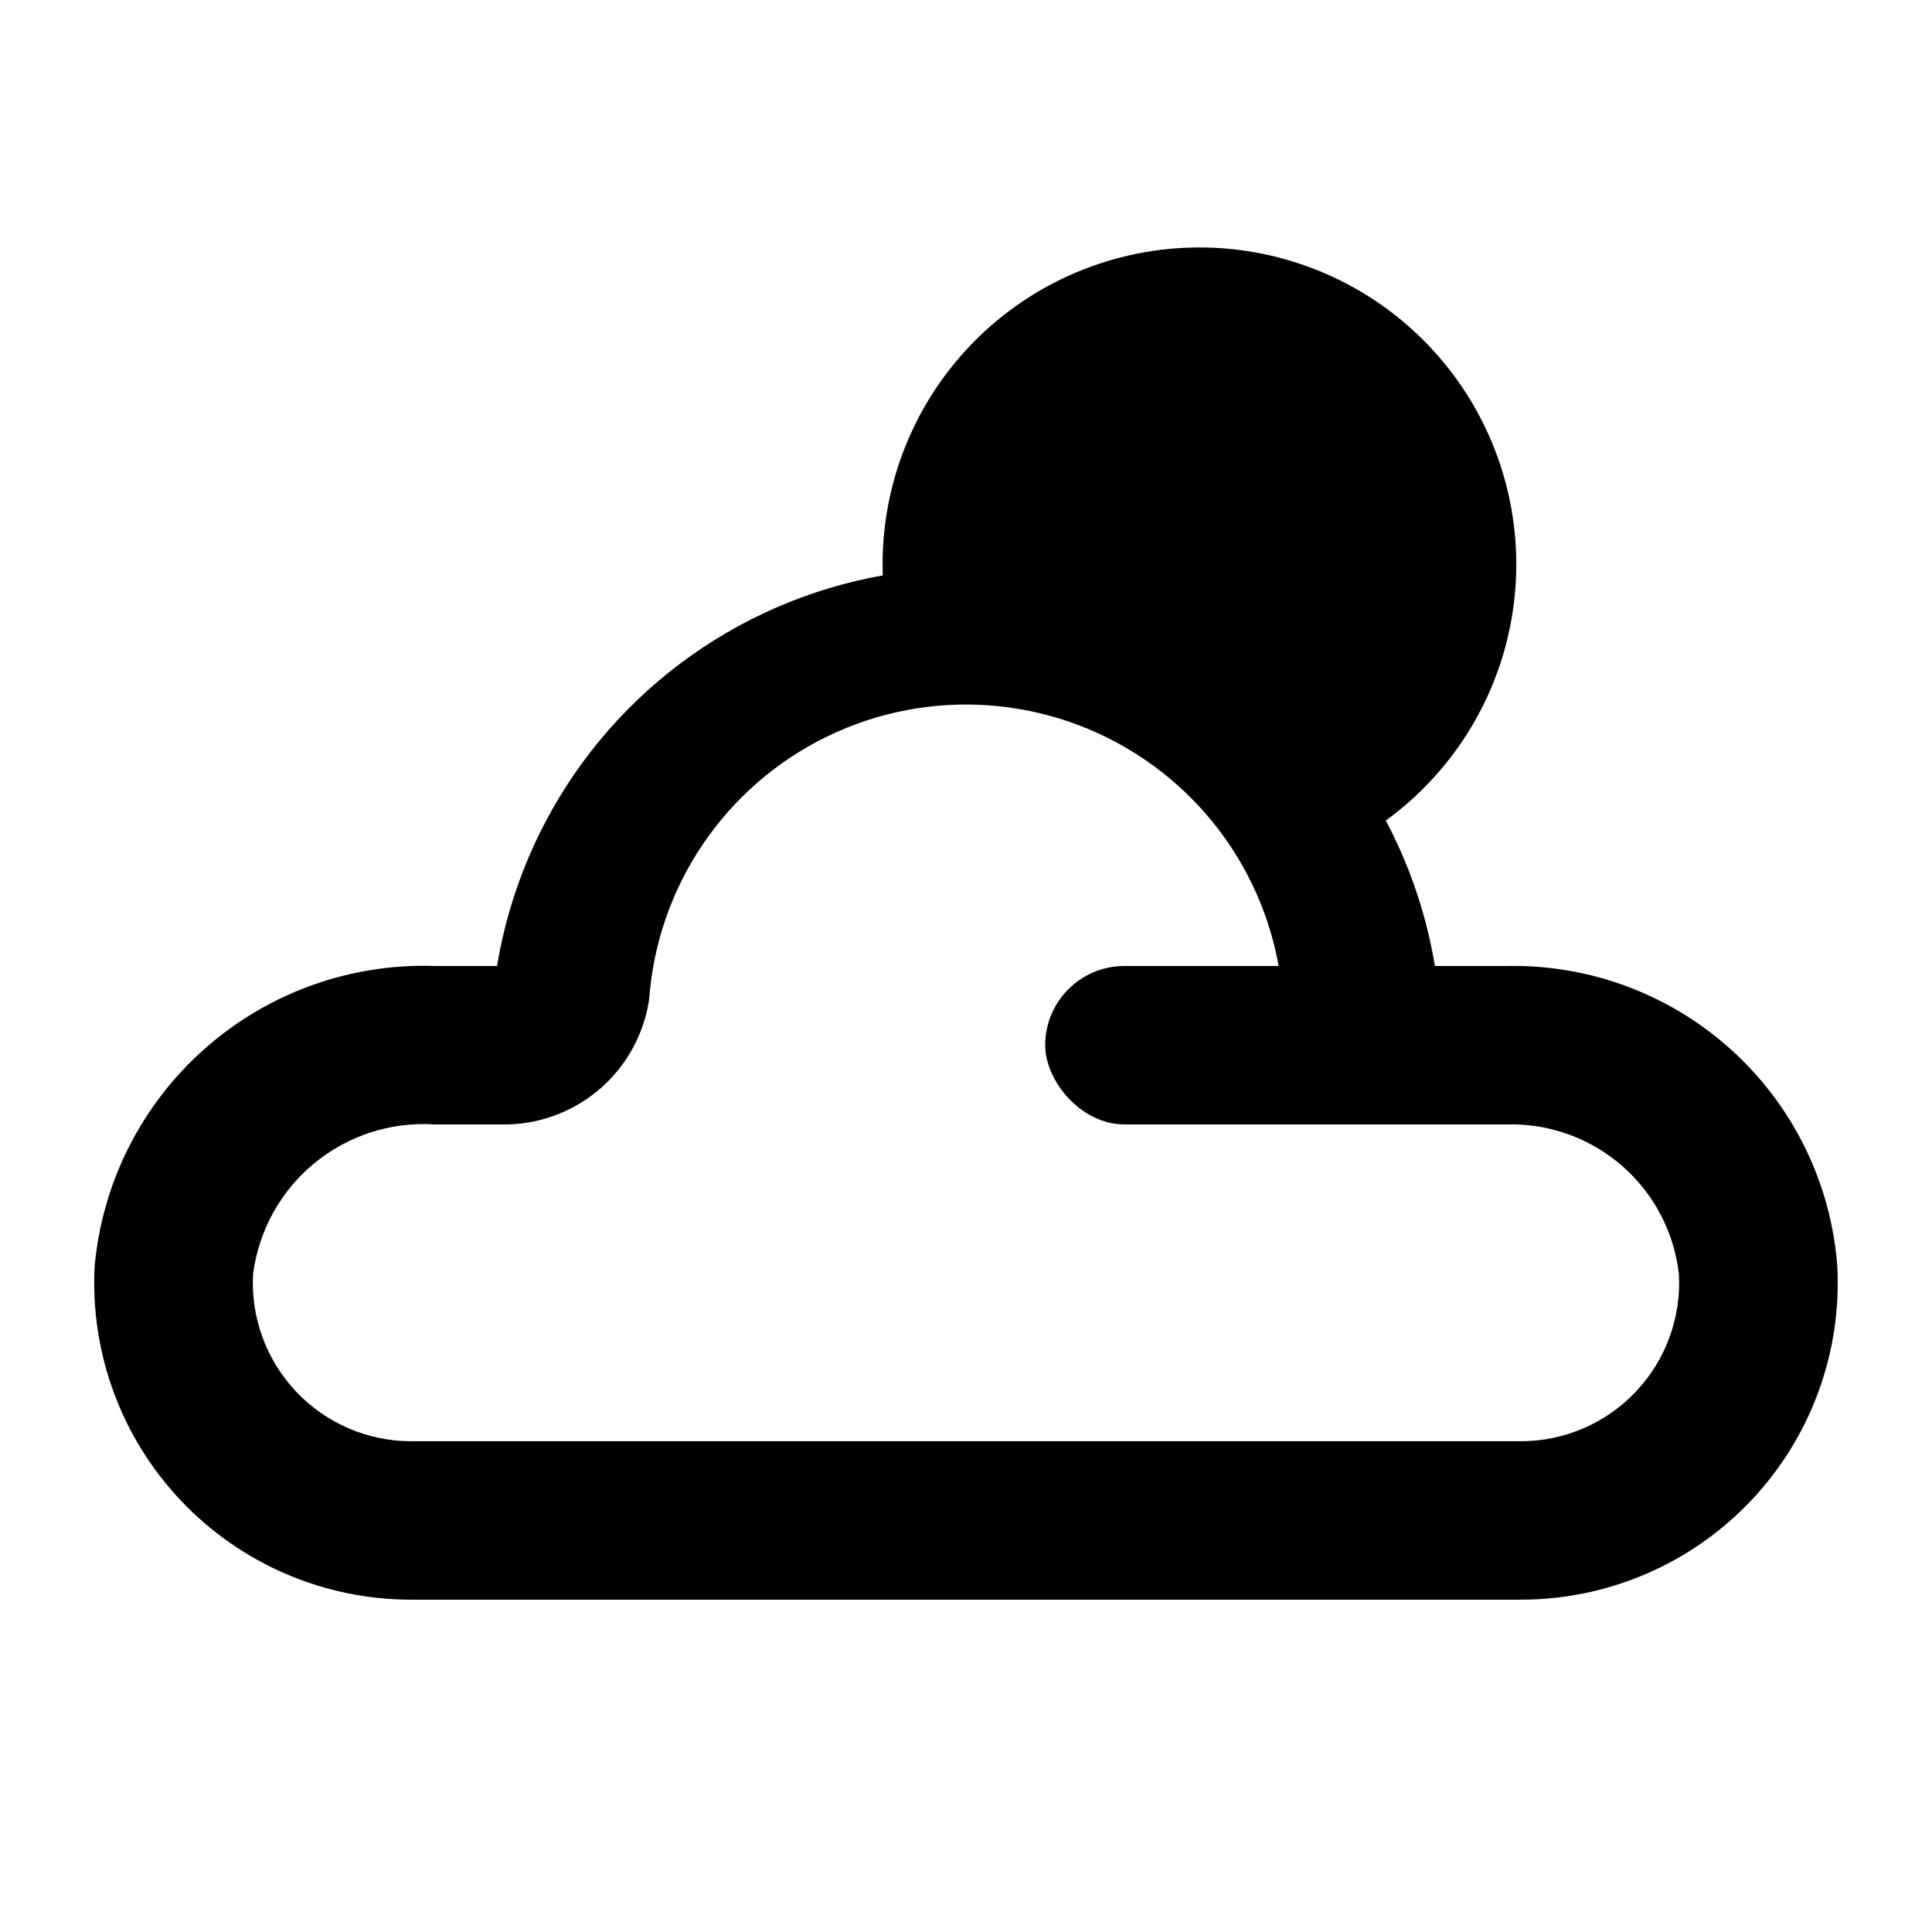 <?xml version="1.0" encoding="UTF-8"?>
<!-- Uploaded to: SVG Repo, www.svgrepo.com, Generator: SVG Repo Mixer Tools -->
<svg fill="#000000" width="800px" height="800px" version="1.1" viewBox="144 144 512 512" xmlns="http://www.w3.org/2000/svg">
 <g>
  <path d="m441.98 400h62.977c11.594 0 20.992 11.594 20.992 20.992 0 11.594-9.398 20.992-20.992 20.992h-62.977c-11.594 0-20.992-11.594-20.992-20.992 0-11.594 9.398-20.992 20.992-20.992z"/>
  <path d="m546.94 567.93h-293.89c-23.055 0.035-45.109-9.414-60.988-26.129-15.883-16.715-24.191-39.223-22.98-62.246 2.023-22.25 12.477-42.883 29.219-57.672 16.742-14.793 38.508-22.621 60.836-21.887h16.586c6.531-39.594 31.535-73.707 67.332-91.848 35.793-18.141 78.09-18.141 113.88 0 35.793 18.141 60.801 52.254 67.332 91.848h19.102c21.992-0.441 43.32 7.562 59.602 22.355 16.281 14.797 26.277 35.266 27.934 57.203 1.211 23.023-7.098 45.531-22.977 62.246-15.883 16.715-37.938 26.164-60.992 26.129zm-287.8-125.95c-11.555-0.734-22.953 2.957-31.883 10.328-8.93 7.367-14.719 17.859-16.188 29.344-0.637 11.531 3.508 22.812 11.449 31.191 7.945 8.383 18.988 13.121 30.535 13.102h293.89c11.547 0.02 22.594-4.719 30.535-13.102 7.945-8.379 12.086-19.66 11.449-31.191-1.254-11.109-6.629-21.348-15.062-28.691-8.434-7.344-19.309-11.262-30.488-10.98h-59.41v-20.992c2.176-30-11.816-58.883-36.711-75.766-24.891-16.883-56.898-19.203-83.969-6.086-27.066 13.117-45.078 39.676-47.254 69.676-1.324 9.004-5.769 17.262-12.562 23.324-6.789 6.062-15.496 9.547-24.594 9.844z"/>
  <path d="m481.45 376.91-9.238-41.984c10.867-2.445 20.312-9.109 26.266-18.52 5.953-9.414 7.918-20.809 5.469-31.672-2.449-10.863-9.113-20.312-18.531-26.262-9.414-5.945-20.809-7.91-31.672-5.457-10.863 2.453-20.309 9.121-26.254 18.539-5.945 9.418-7.906 20.812-5.449 31.676l-41.984 9.238v-0.004c-5.023-21.719-1.203-44.543 10.617-63.445 11.82-18.898 30.672-32.324 52.402-37.312 21.727-4.988 44.547-1.133 63.426 10.715 18.883 11.852 32.277 30.723 37.234 52.461 4.953 21.734 1.062 44.547-10.82 63.41-11.879 18.863-30.773 32.227-52.516 37.148z"/>
  <path d="m401.47 308.89c-3.652-16.293-0.684-33.363 8.25-47.469 8.934-14.102 23.098-24.082 39.387-27.742 16.285-3.664 33.363-0.711 47.473 8.211s24.098 23.082 27.773 39.367c3.676 16.285 0.734 33.363-8.176 47.477-8.914 14.117-23.066 24.121-39.348 27.809"/>
 </g>
</svg>